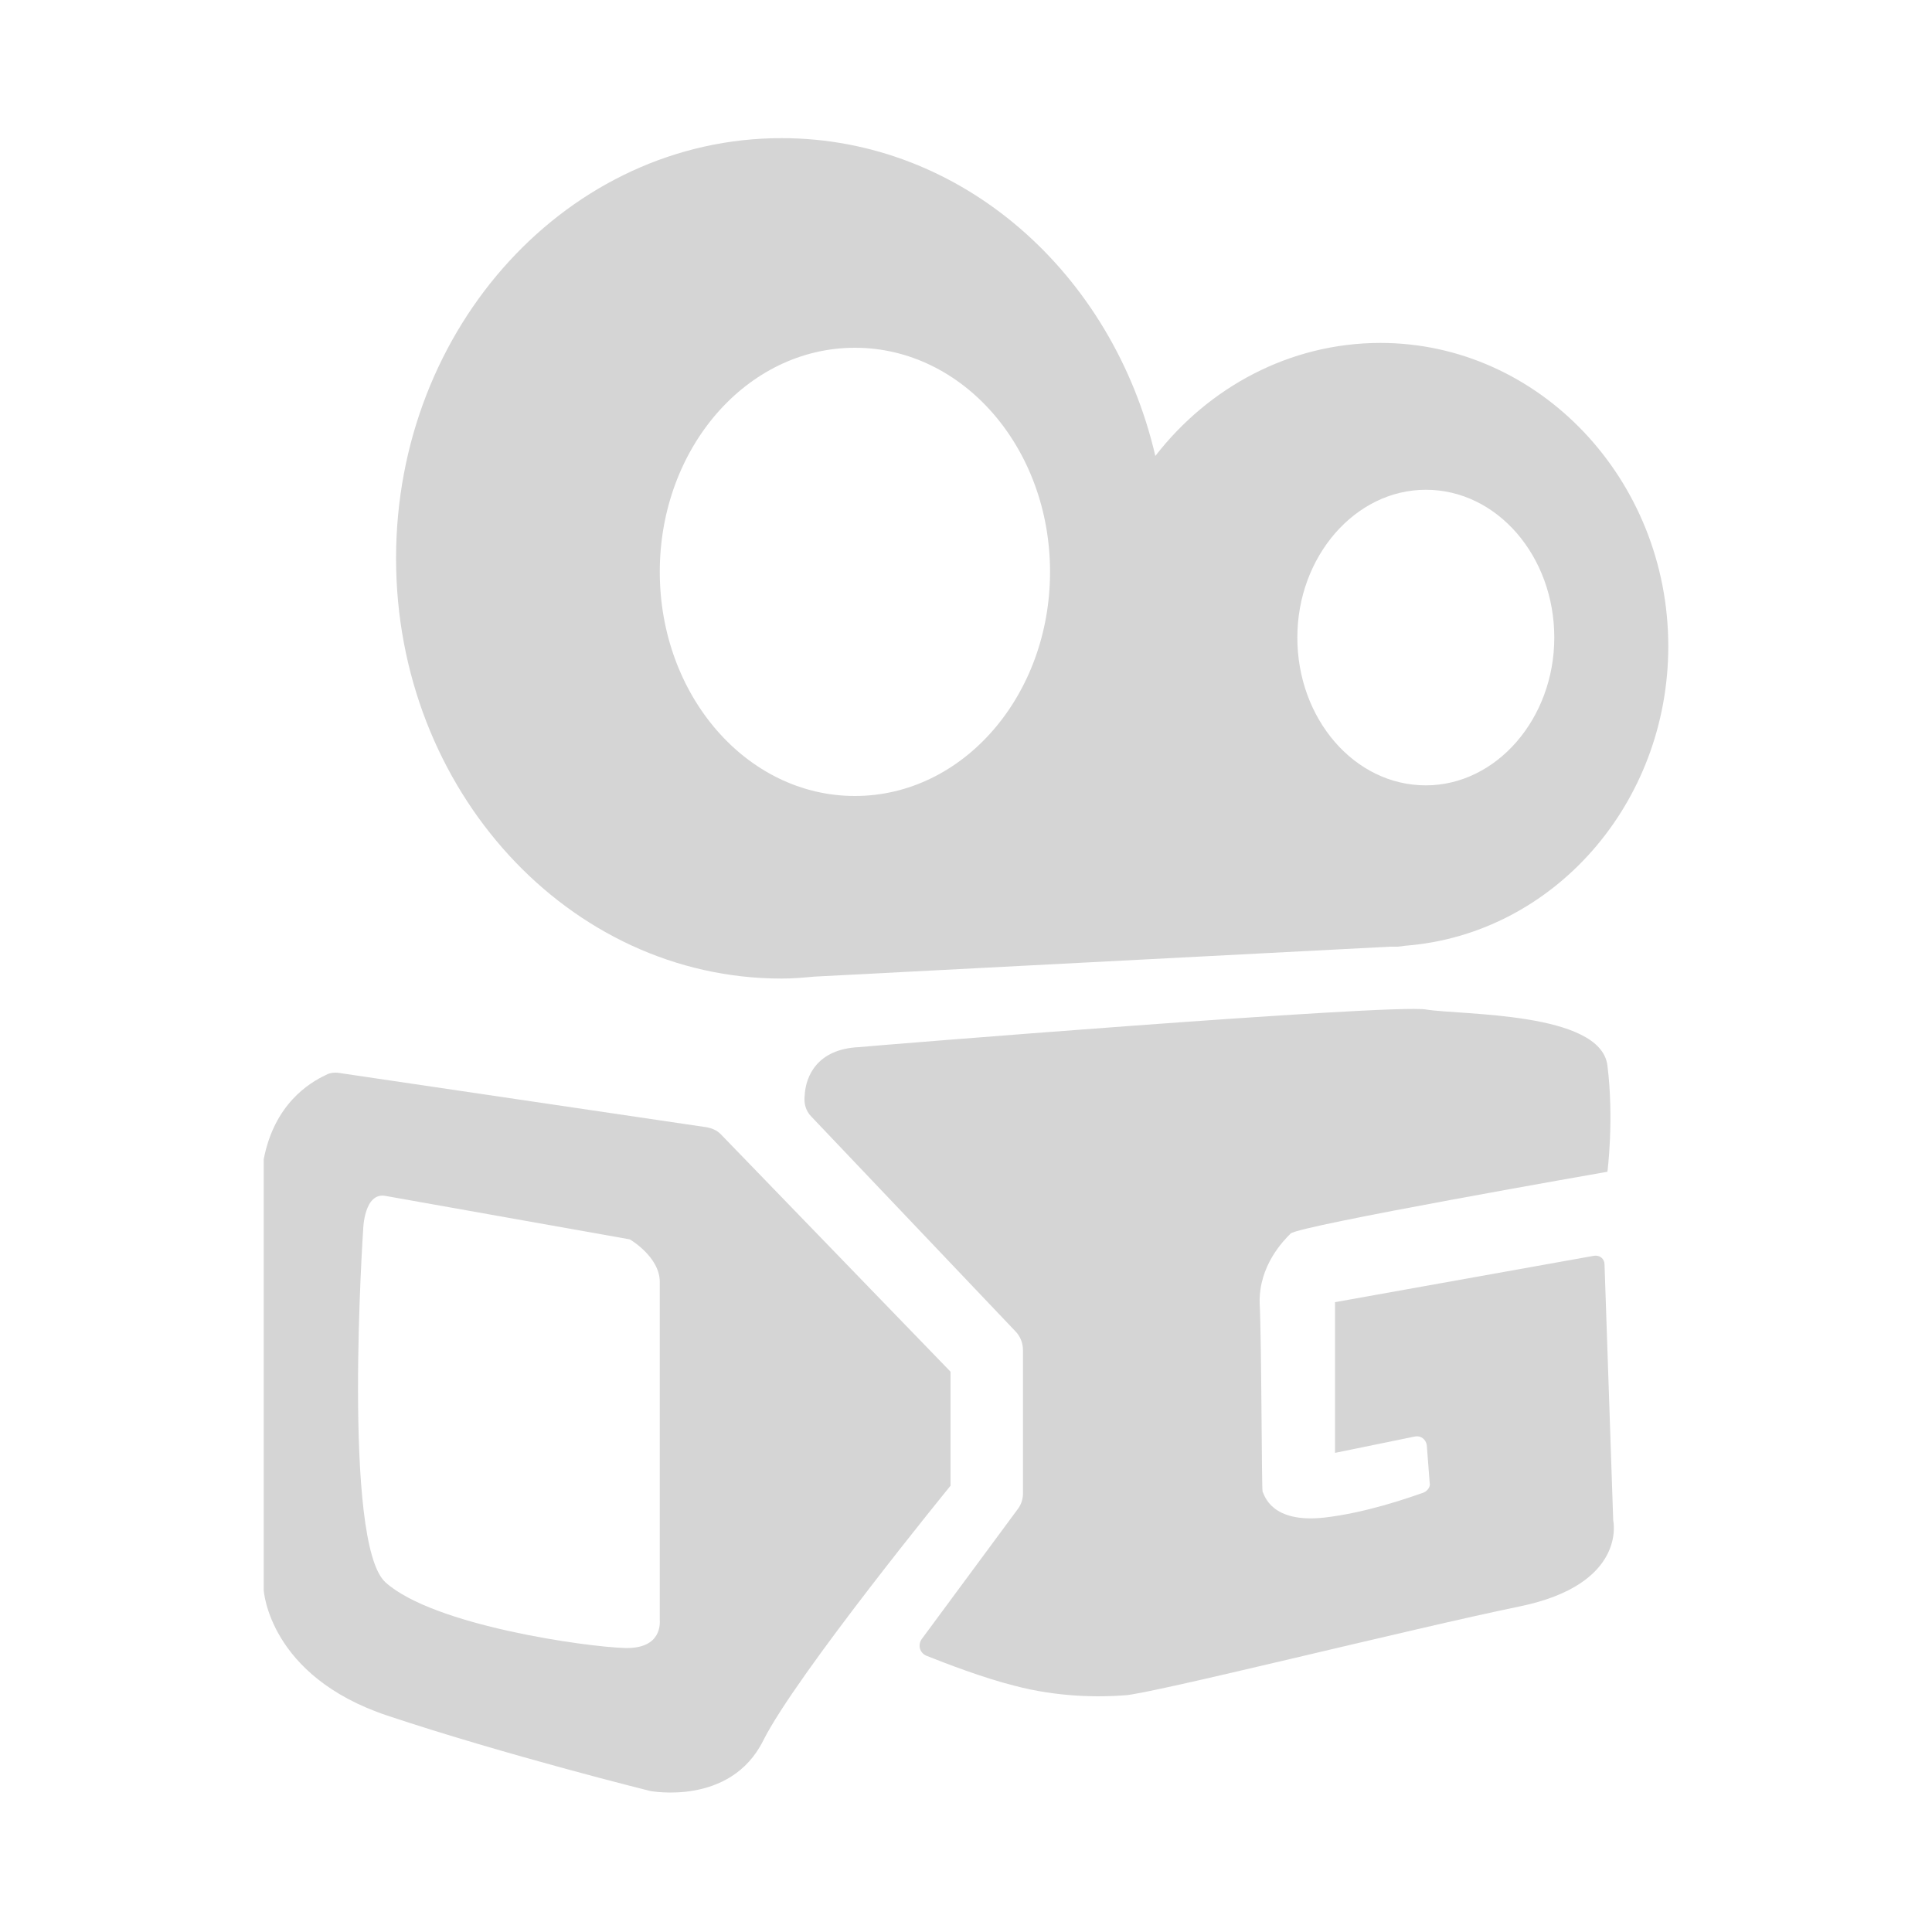 <?xml version="1.0" encoding="utf-8"?>
<!-- Generator: Adobe Illustrator 24.0.0, SVG Export Plug-In . SVG Version: 6.00 Build 0)  -->
<svg version="1.1" id="图层_1" xmlns="http://www.w3.org/2000/svg" xmlns:xlink="http://www.w3.org/1999/xlink" x="0px" y="0px"
	 viewBox="0 0 200 200" style="enable-background:new 0 0 200 200;" xml:space="preserve">
<style type="text/css">
	.st0{fill:#D5D5D5;}
</style>
<g>
	<path class="st0" d="M88.9,108.4c0.8-0.1,55.1-4.5,58.7-3.9c3.6,0.6,18.1,0.2,18.8,5.8c0.7,5.6,0,11,0,11s-32.1,5.6-32.8,6.4
		c-0.7,0.7-3.3,3.3-3.2,7.2c0.2,3.9,0.2,19.1,0.3,19.5c0.2,0.4,0.9,3.3,6.4,2.7c4.3-0.5,8.6-2,10.3-2.6c0.4-0.2,0.7-0.6,0.6-1
		l-0.3-3.9c-0.1-0.6-0.6-1-1.2-0.9l-8.3,1.7v-15.6l26.8-4.8c0.6-0.1,1.1,0.3,1.1,0.9l0.9,26.5c0,0,1.5,6.6-9.7,8.9
		s-38.3,9.1-40.9,9.2c-2.6,0.2-6.9,0.2-11.4-1c-3.2-0.8-7.1-2.3-9.1-3.1c-0.7-0.3-0.9-1.1-0.5-1.7l9.9-13.4c0.4-0.5,0.6-1.1,0.6-1.7
		v-14.8c0-0.8-0.3-1.5-0.8-2l-21.1-22.2c-0.6-0.6-0.8-1.4-0.7-2.2C83.4,111.4,84.6,108.6,88.9,108.4z"/>
	<path class="st0" d="M74.6,117.4c-0.4-0.4-0.9-0.6-1.4-0.7l-37.9-5.6c-0.5-0.1-1.1-0.1-1.6,0.2c-1.7,0.8-5.3,3-6.4,8.7v44.6
		c0,0,0.5,8.9,12.8,13s27.2,7.8,27.2,7.8s8.3,1.6,11.7-5.2c3.4-6.8,19.4-26.4,19.4-26.4v-11.8L74.6,117.4z M64.7,170.6
		c-3.9-0.1-19.8-2.3-24.8-6.8c-4.5-4.1-2.3-36.6-2.3-36.6s0.1-3.8,2.3-3.4l25.3,4.5c0,0,3.1,1.8,3.1,4.4v35
		C68.3,167.9,68.6,170.7,64.7,170.6z M172.7,66.9c0-17.3-13.4-31.4-29.8-31.4c-9.4,0-17.8,4.6-23.3,11.7
		c-4.4-18.9-20-32.9-38.7-32.9c-22,0-39.9,19.5-39.9,43.5s17.9,43.5,39.9,43.5c1.2,0,2.3-0.1,3.4-0.2l59.6-3.1c0.3,0,0.5,0,0.8,0
		l0.8-0.1l0,0C160.8,96.7,172.7,83.2,172.7,66.9L172.7,66.9z M88.5,82.4c-11.2,0-20.2-10.4-20.2-23.2s9-23.2,20.2-23.2
		s20.2,10.4,20.2,23.2S99.7,82.4,88.5,82.4z M147.6,81.3c-7.4,0-13.3-6.9-13.3-15.3s6-15.3,13.3-15.3c7.4,0,13.3,6.9,13.3,15.3
		S154.9,81.3,147.6,81.3z"/>
</g>
</svg>
